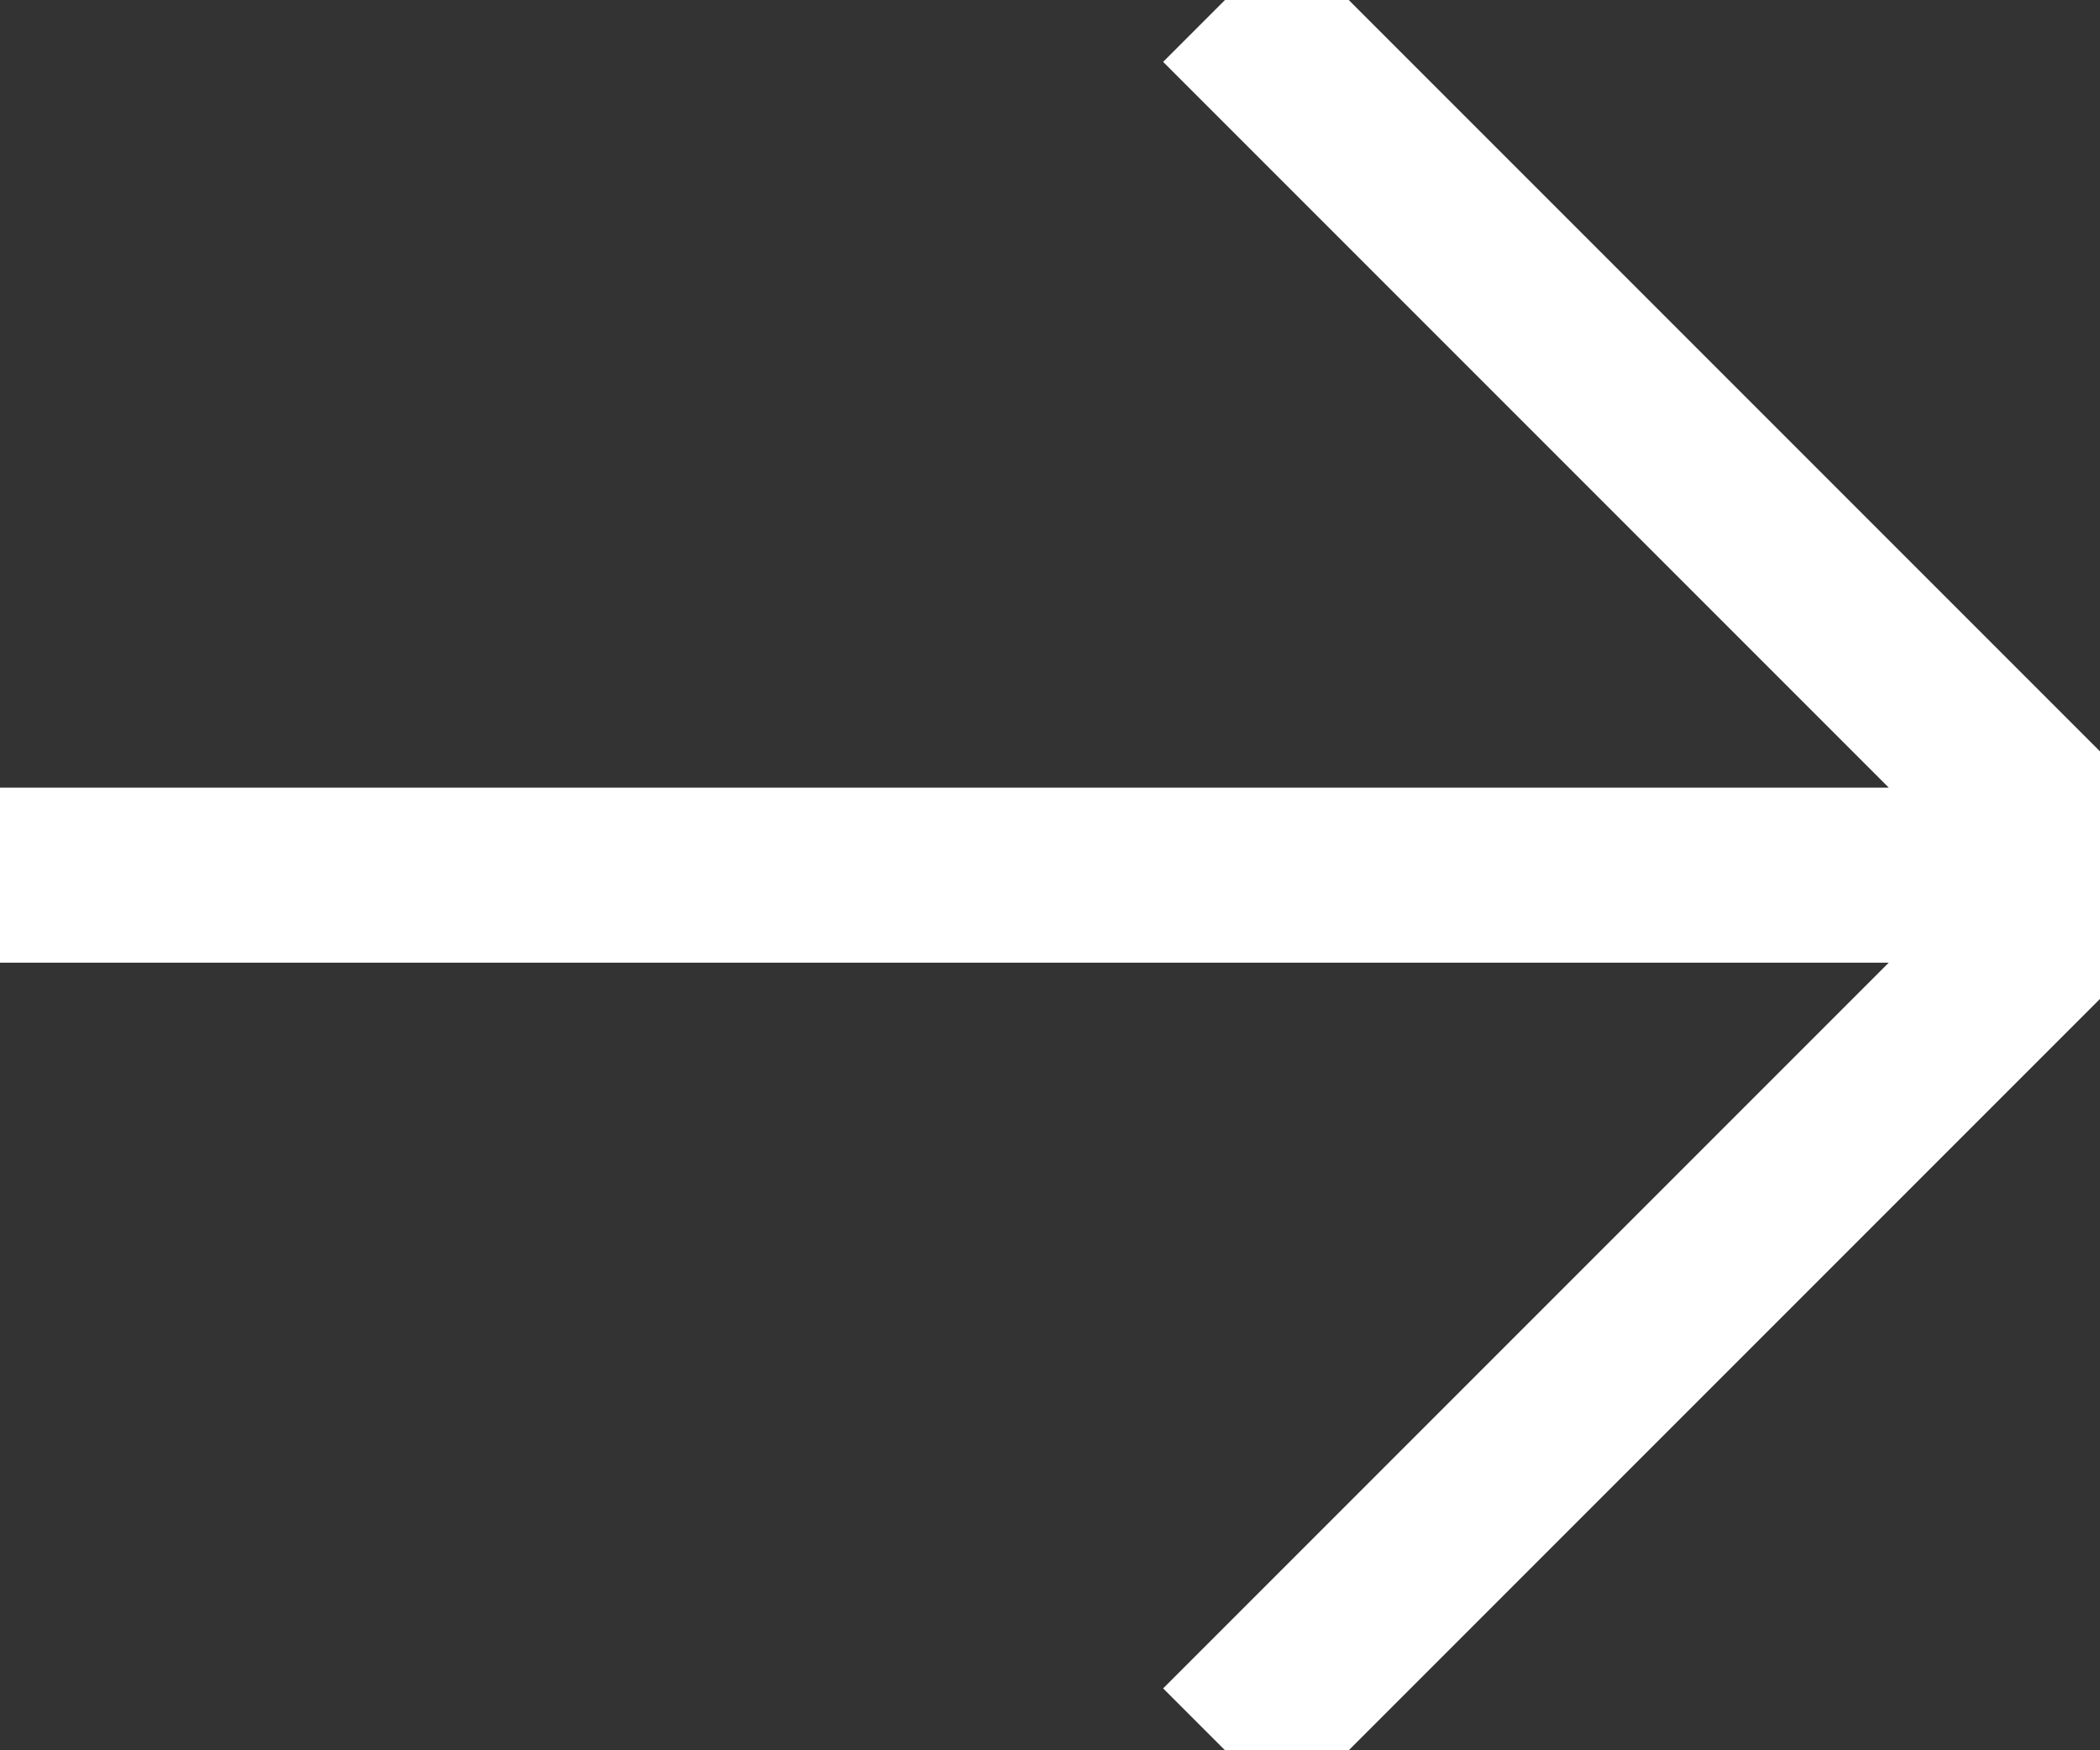 <?xml version="1.0" encoding="UTF-8"?>
<svg width="12px" height="10px" viewBox="0 0 12 10" version="1.1" xmlns="http://www.w3.org/2000/svg" xmlns:xlink="http://www.w3.org/1999/xlink">
    <rect x="0" y="0" width="12" height="10" fill="#333333" stroke="none"/>
    <!-- Generator: Sketch 63.1 (92452) - https://sketch.com -->
    <title>ICON/ARROW/WHITE</title>
    <desc>Created with Sketch.</desc>
    <g id="ICON/ARROW/WHITE" stroke="none" stroke-width="1" fill="none" fill-rule="evenodd" stroke-linejoin="round">
        <path d="M7,10 L12,5 L7,0 M0,5 L12,5" id="Combined-Shape" stroke="#FFFFFF"></path>
    </g>
</svg>